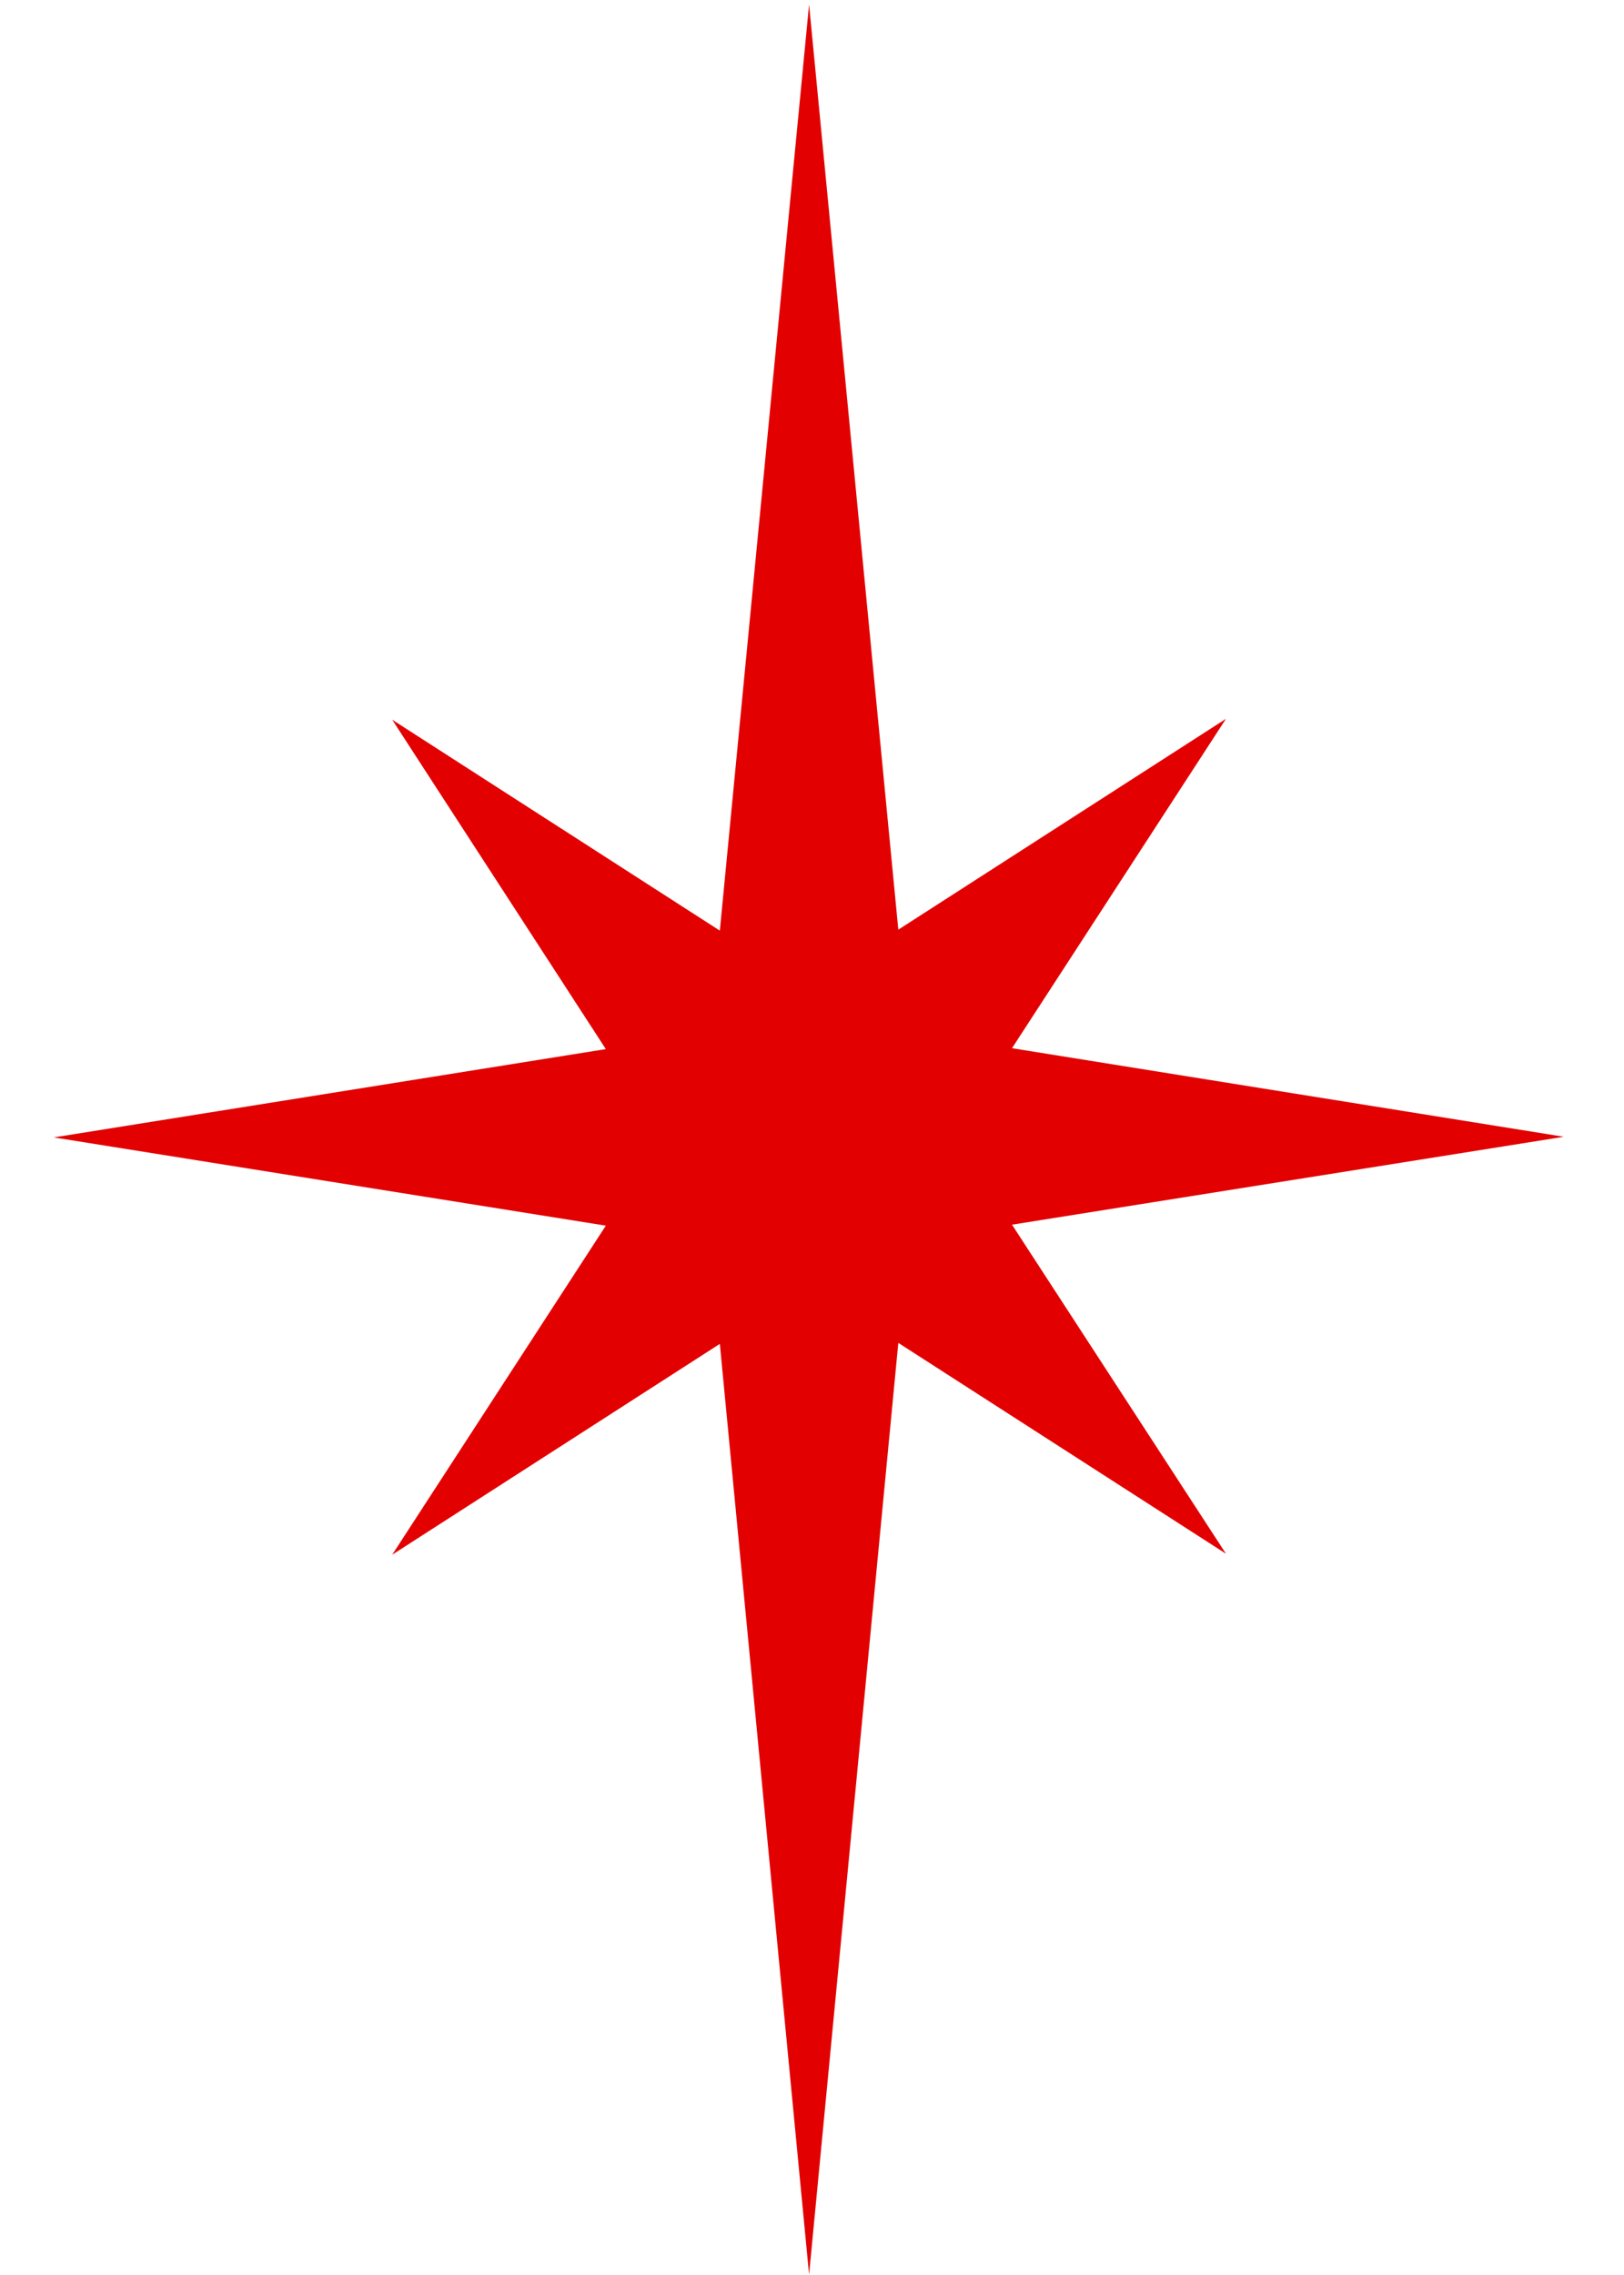 <svg width="20" height="28" viewBox="0 0 20 28" fill="none" xmlns="http://www.w3.org/2000/svg">
<path d="M7.461 15.085L4.83 19.135L8.865 16.54L9.964 27.995L11.063 16.528L15.098 19.123L12.463 15.073L19.258 13.991L12.463 12.901L15.098 8.847L11.063 11.442L9.964 0.056L8.865 11.454L4.83 8.858L7.461 12.912L0.662 13.999L7.461 15.085Z" fill="#E20000"/>
</svg>
